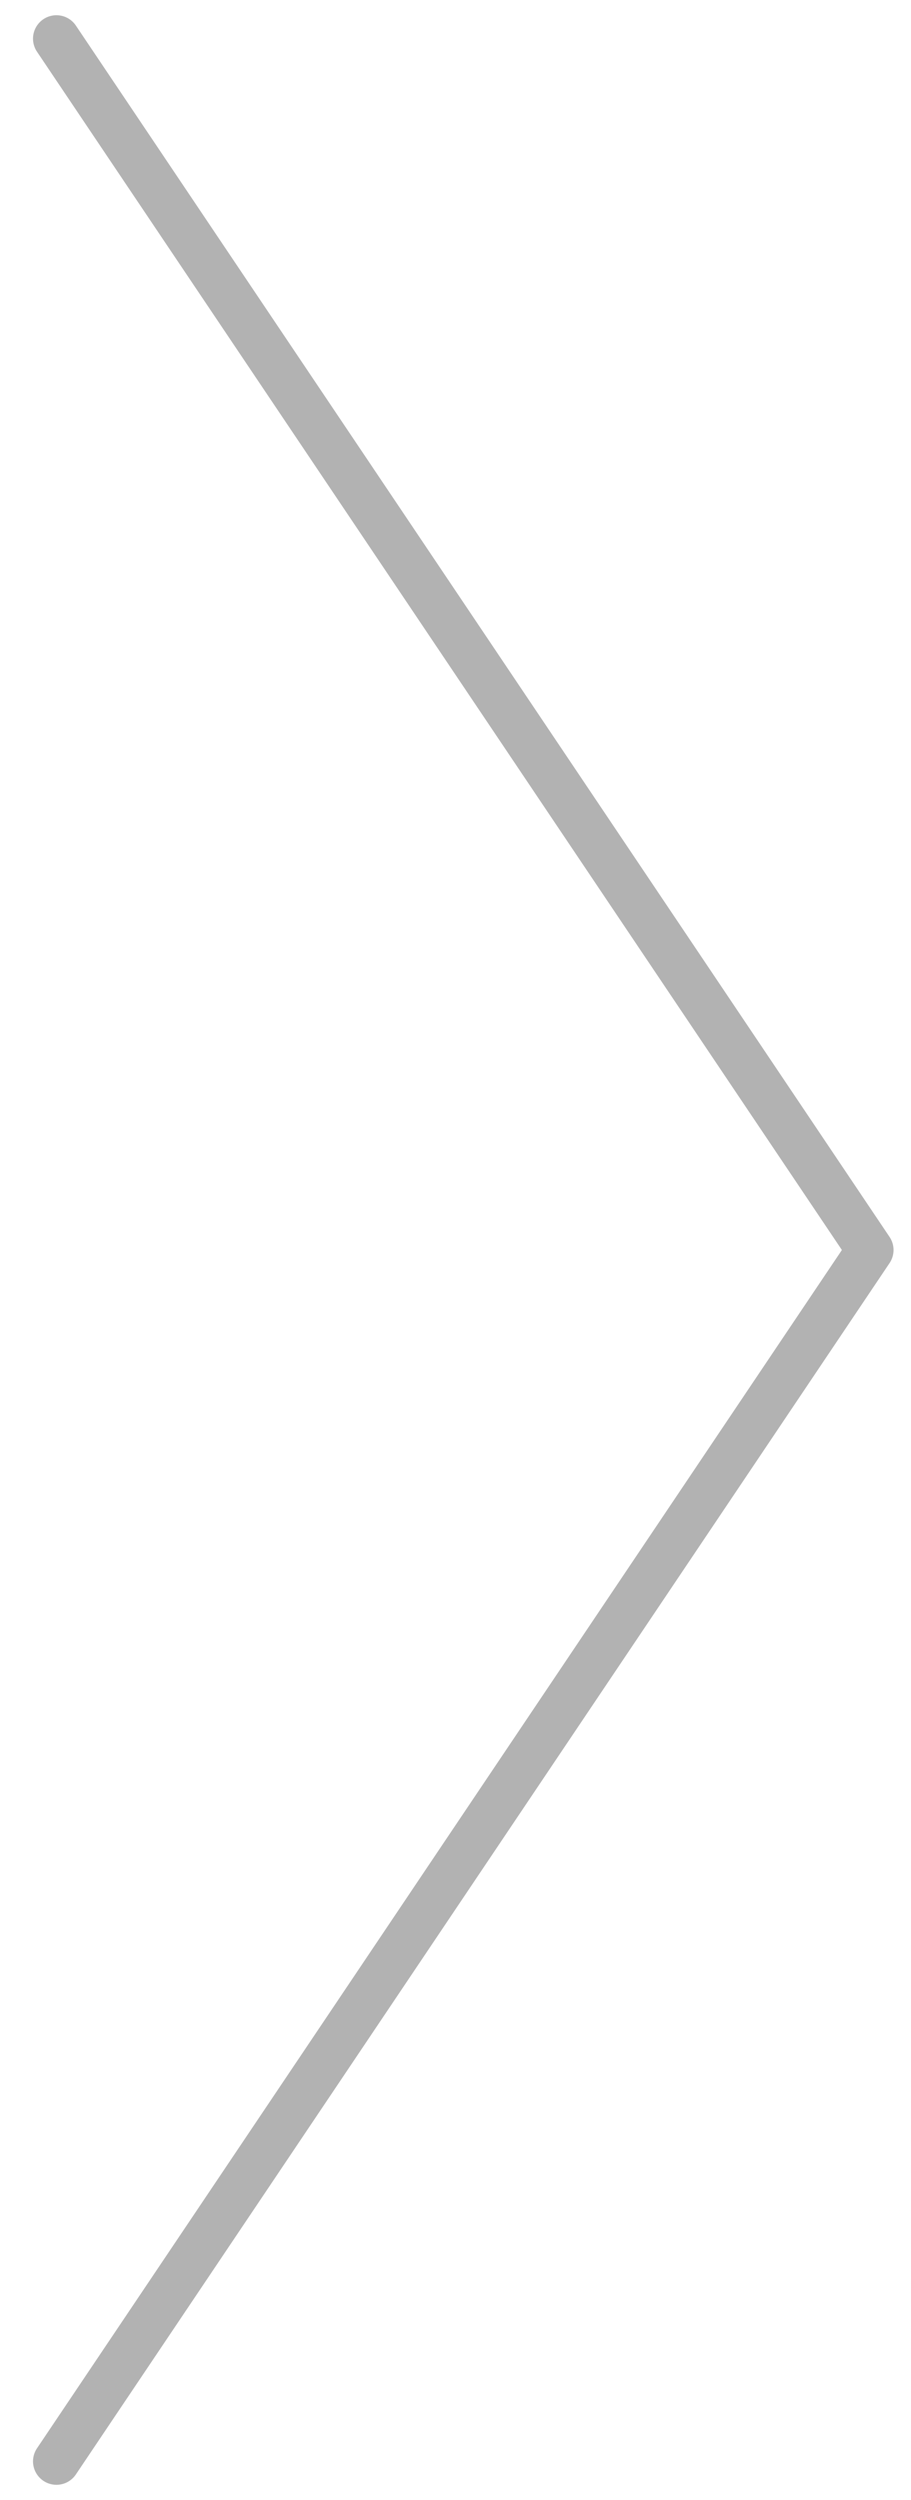 <?xml version="1.0" encoding="utf-8"?>
<!-- Generator: Adobe Illustrator 15.1.0, SVG Export Plug-In . SVG Version: 6.00 Build 0)  -->
<!DOCTYPE svg PUBLIC "-//W3C//DTD SVG 1.1//EN" "http://www.w3.org/Graphics/SVG/1.1/DTD/svg11.dtd">
<svg version="1.1" id="Ebene_1" xmlns="http://www.w3.org/2000/svg" xmlns:xlink="http://www.w3.org/1999/xlink" x="0px" y="0px"
	 width="29.167px" height="80px" viewBox="169.417 5.75 29.167 80" enable-background="new 169.417 5.75 29.167 80"
	 xml:space="preserve">
<polyline fill="none" stroke="#B2B2B2" stroke-width="1.5" stroke-linecap="round" stroke-linejoin="round" stroke-miterlimit="10" points="
	171.224,6.987 197.275,45.75 171.224,84.513 "/>
</svg>

